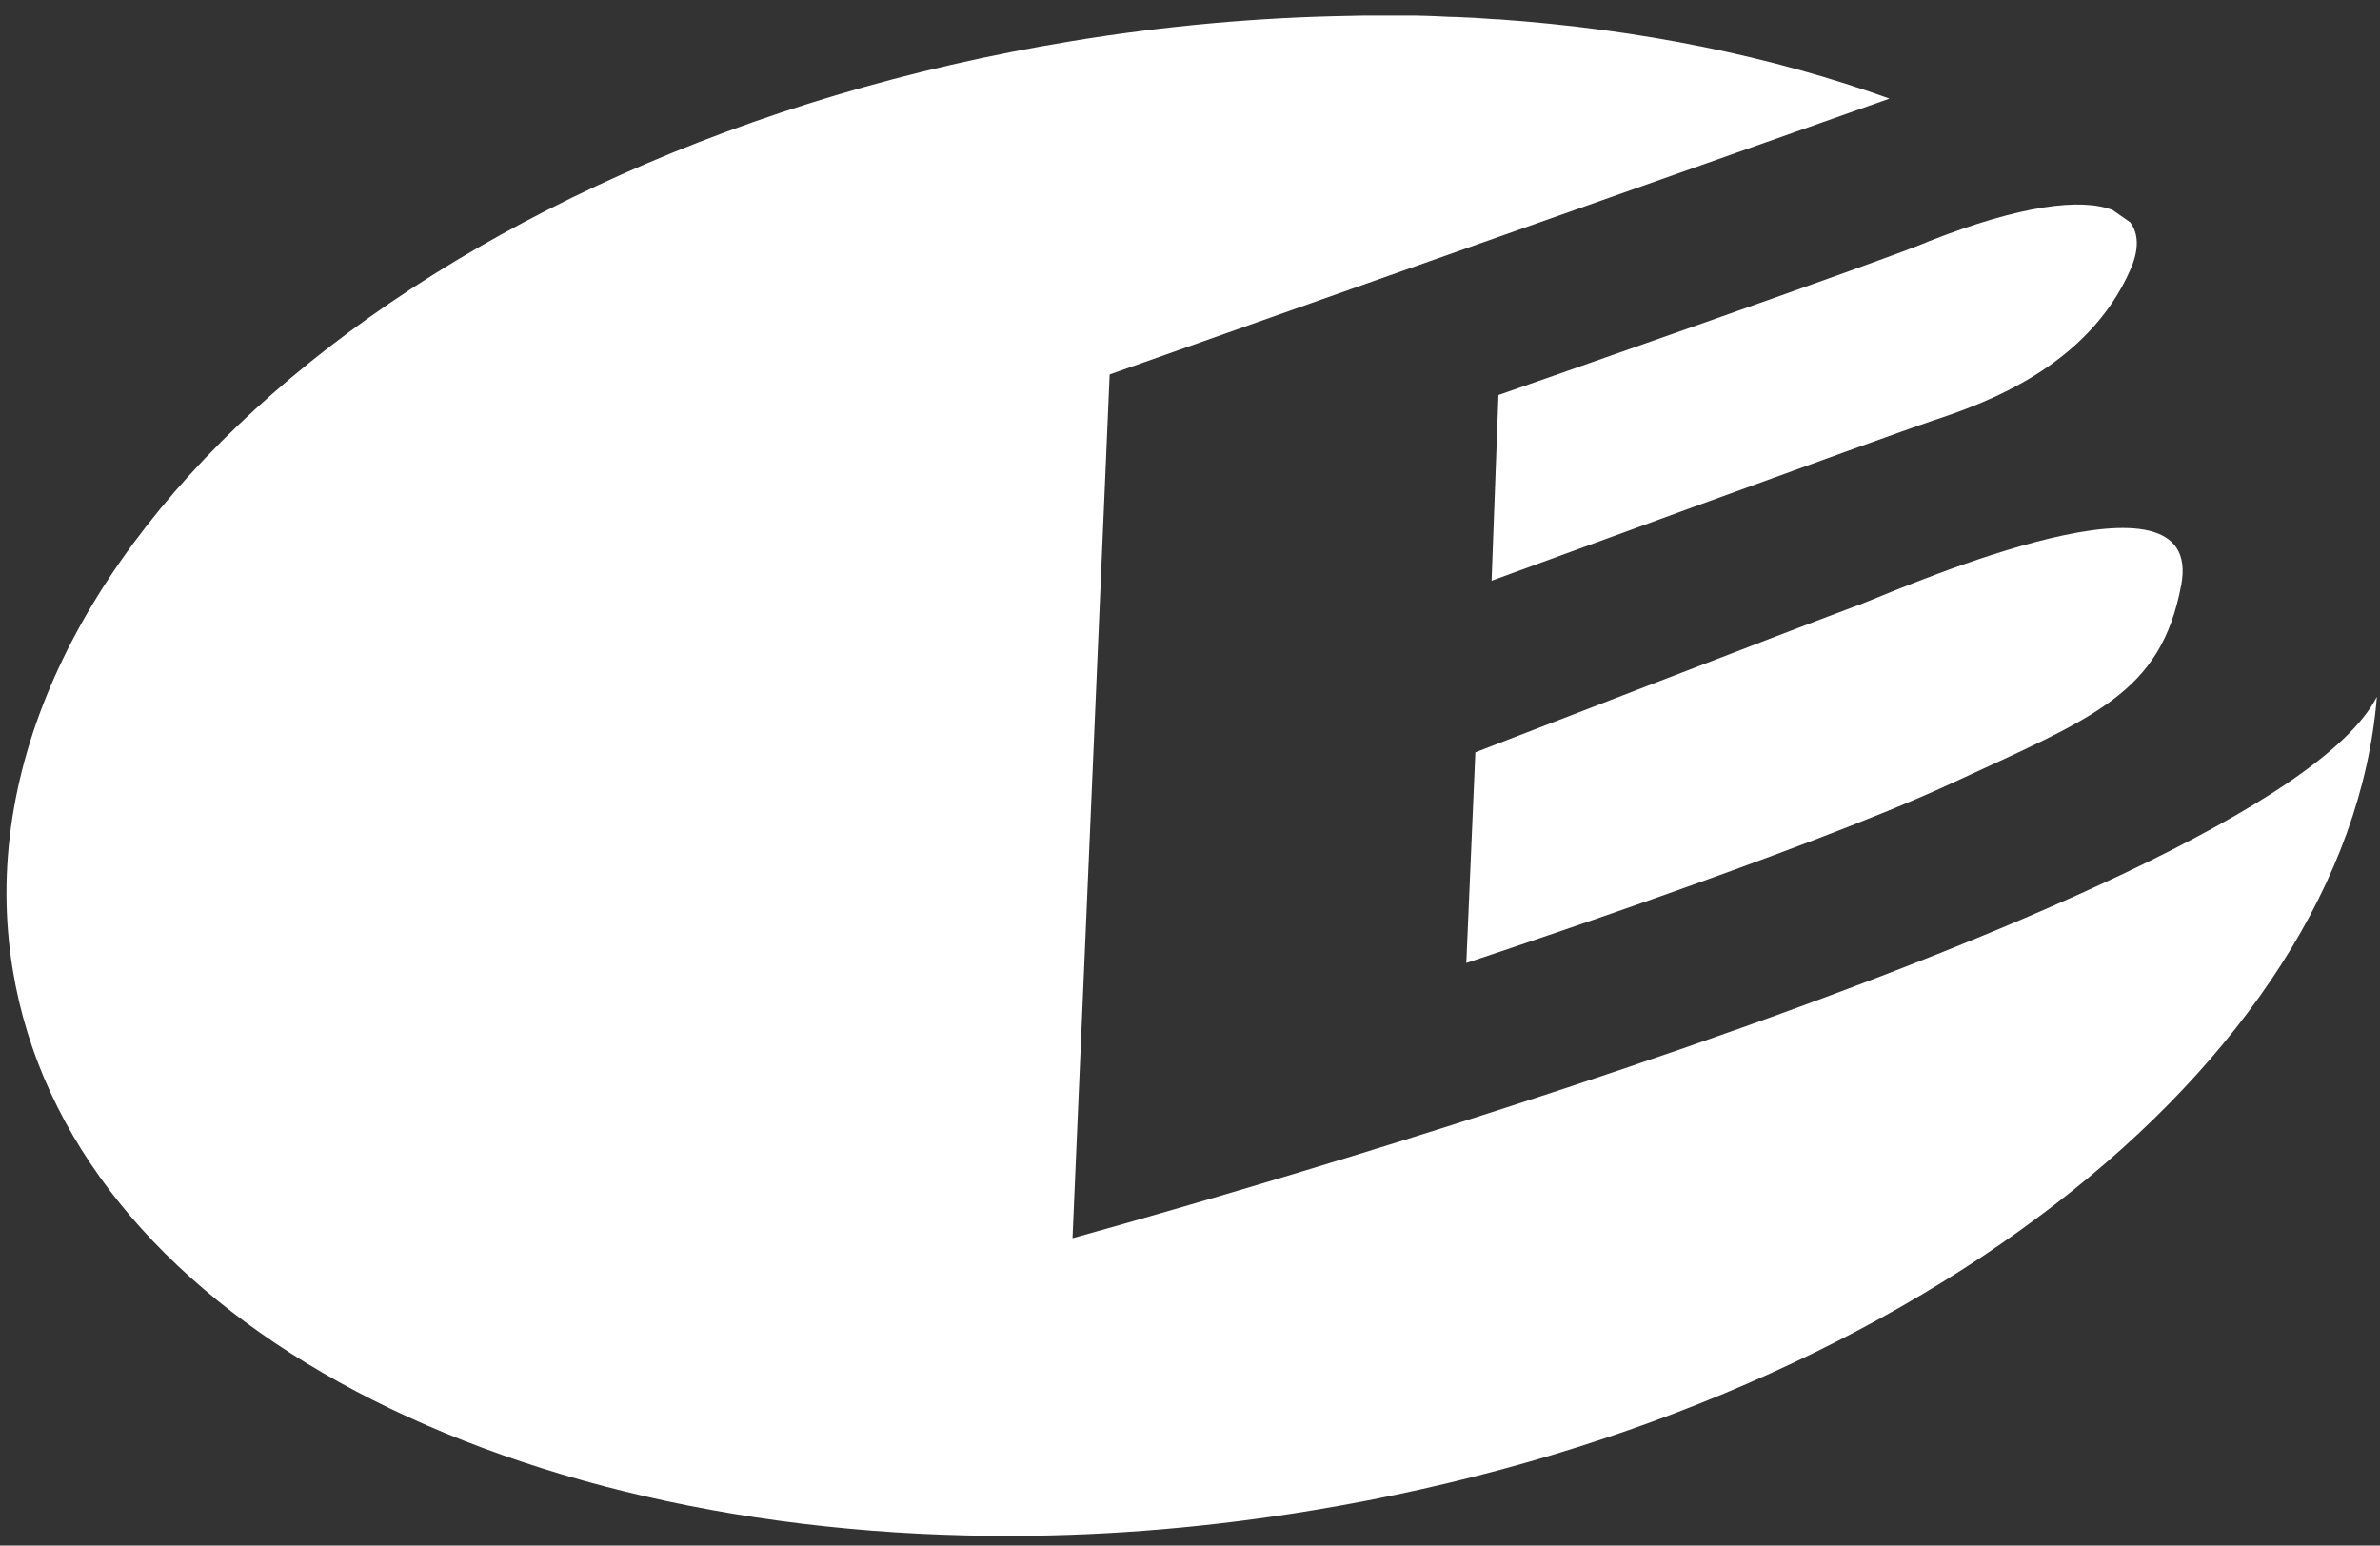 <?xml version="1.0" encoding="utf-8"?>
<!-- Generator: Adobe Illustrator 21.0.2, SVG Export Plug-In . SVG Version: 6.00 Build 0)  -->
<svg version="1.1" id="レイヤー_1" xmlns="http://www.w3.org/2000/svg" xmlns:xlink="http://www.w3.org/1999/xlink" x="0px"
	 y="0px" width="762.7px" height="495.3px" viewBox="0 0 762.7 495.3" style="enable-background:new 0 0 762.7 495.3;"
	 xml:space="preserve">
<rect x="0" y="0" width="762.7" height="495.3" fill="#333333" stroke="none"/>
<style type="text/css">
	.st0{fill:#FFFFFF;}
</style>
<path class="st0" d="M761.7,223.3c-35.3,69-418,173.5-418,173.5L355.6,120l249.9-88.4C568.1,18.1,525.7,9.4,480.2,6.2
	c-0.2,0-0.4,0-0.6,0c-2.5-0.2-5-0.3-7.5-0.5c-0.9,0-1.7-0.1-2.6-0.1c-1.7-0.1-3.5-0.2-5.2-0.2c-1.4-0.1-2.8-0.1-4.3-0.2
	c-0.9,0-1.8-0.1-2.7-0.1c-2.2-0.1-4.4-0.1-6.6-0.1c-0.6,0-1.2,0-1.9,0c-2.4,0-4.9,0-7.3,0c-0.3,0-0.7,0-1,0c-2.7,0-5.4,0-8.1,0.1
	c0,0-0.1,0-0.1,0c-28.9,0.5-58.7,3.1-89,8.1C134.6,47.5-17.4,180.8,4.1,310.9c18.1,109.7,153.8,182,321.1,181.3
	c31-0.1,63-2.8,95.6-8.2C609.8,452.8,752.2,340.7,761.7,223.3z"/>
<path class="st0" d="M618.2,77.3c-9.5,4.4-138,49.3-138,49.3l-2.2,59.5c0,0,126.1-46.2,141.7-51.4c15.6-5.2,49.4-16.9,63.1-48.5
	c2.7-6.2,2.6-11.4-0.2-15c-1.9-1.3-3.7-2.6-5.6-3.9C667,63.4,647.6,65.7,618.2,77.3z"/>
<path class="st0" d="M699,187.5c7.8-41.3-85.5-0.7-102.1,5.9c-19.8,7.3-124.1,47.7-124.1,47.7l-2.9,67.5c0,0,108.5-35.8,154.9-57.3
	C671.2,229.8,692.4,222.4,699,187.5z"/>
</svg>
